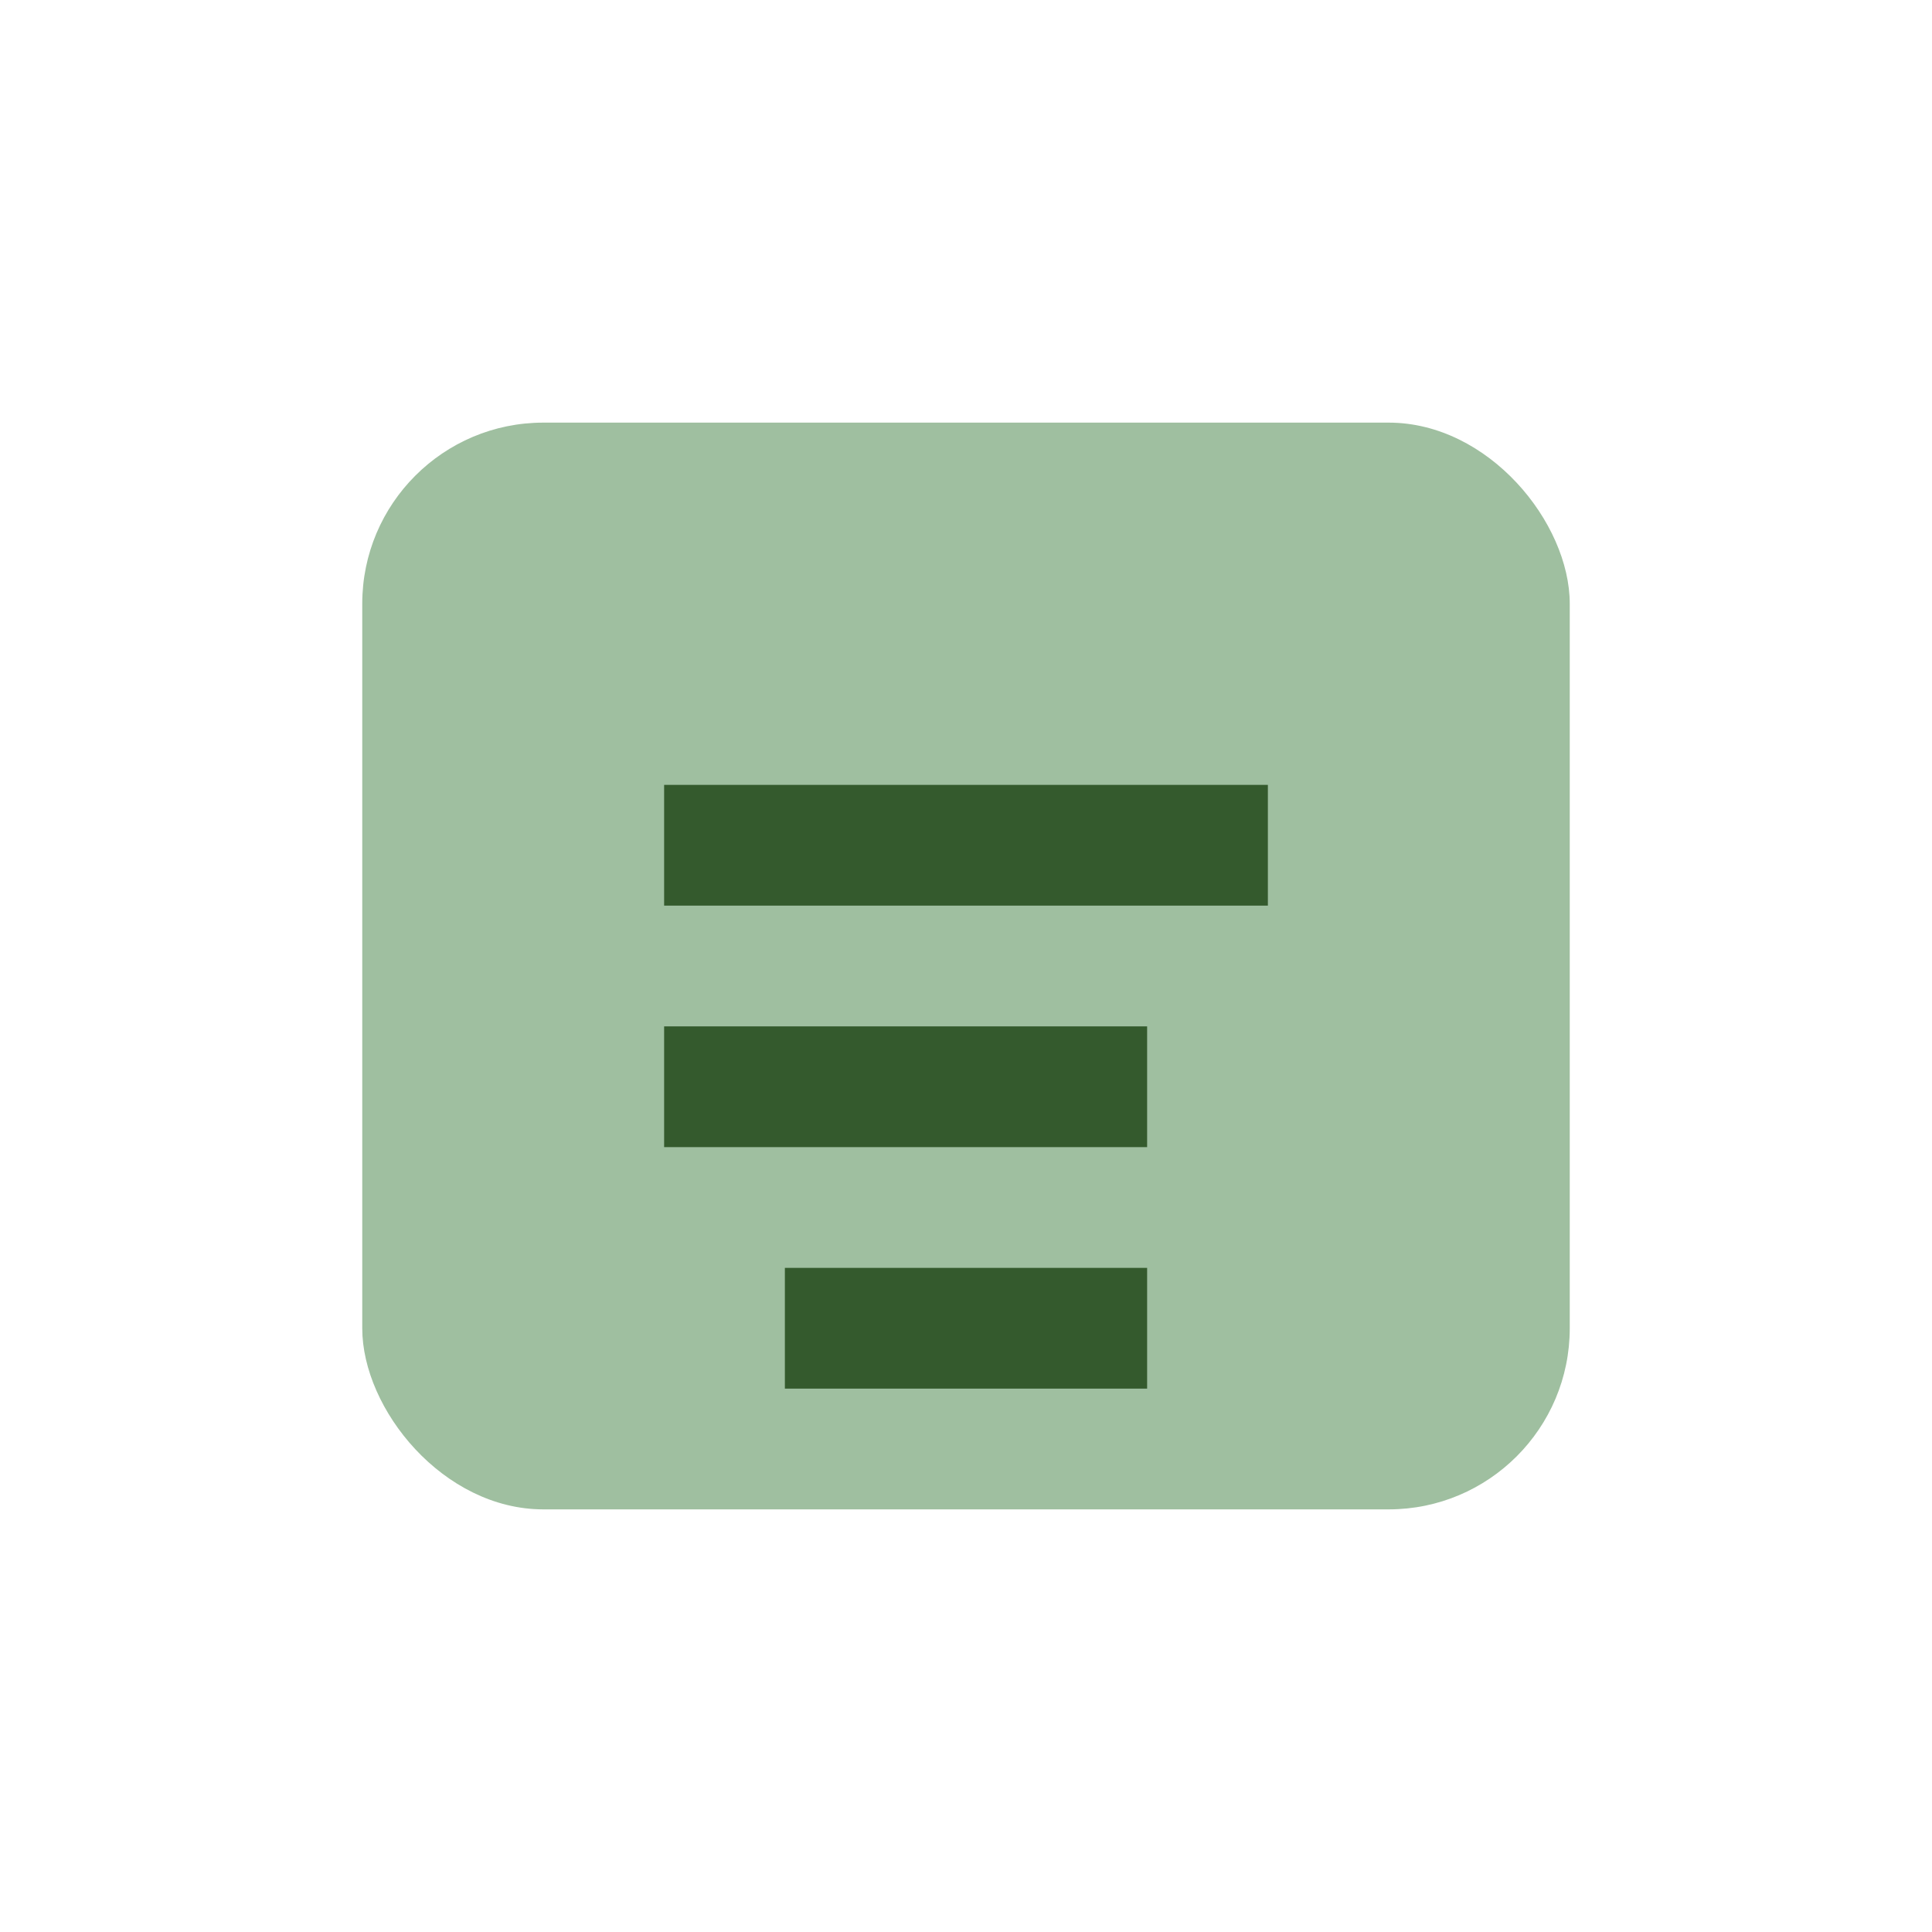 <?xml version="1.0" encoding="UTF-8"?>
<svg xmlns="http://www.w3.org/2000/svg" width="32" height="32" viewBox="0 0 32 32"><rect x="6" y="7" width="20" height="18" rx="3" fill="#9FBFA0"/><rect x="11" y="13" width="10" height="2" fill="#345A2D"/><rect x="11" y="17" width="8" height="2" fill="#345A2D"/><rect x="13" y="21" width="6" height="2" fill="#345A2D"/></svg>